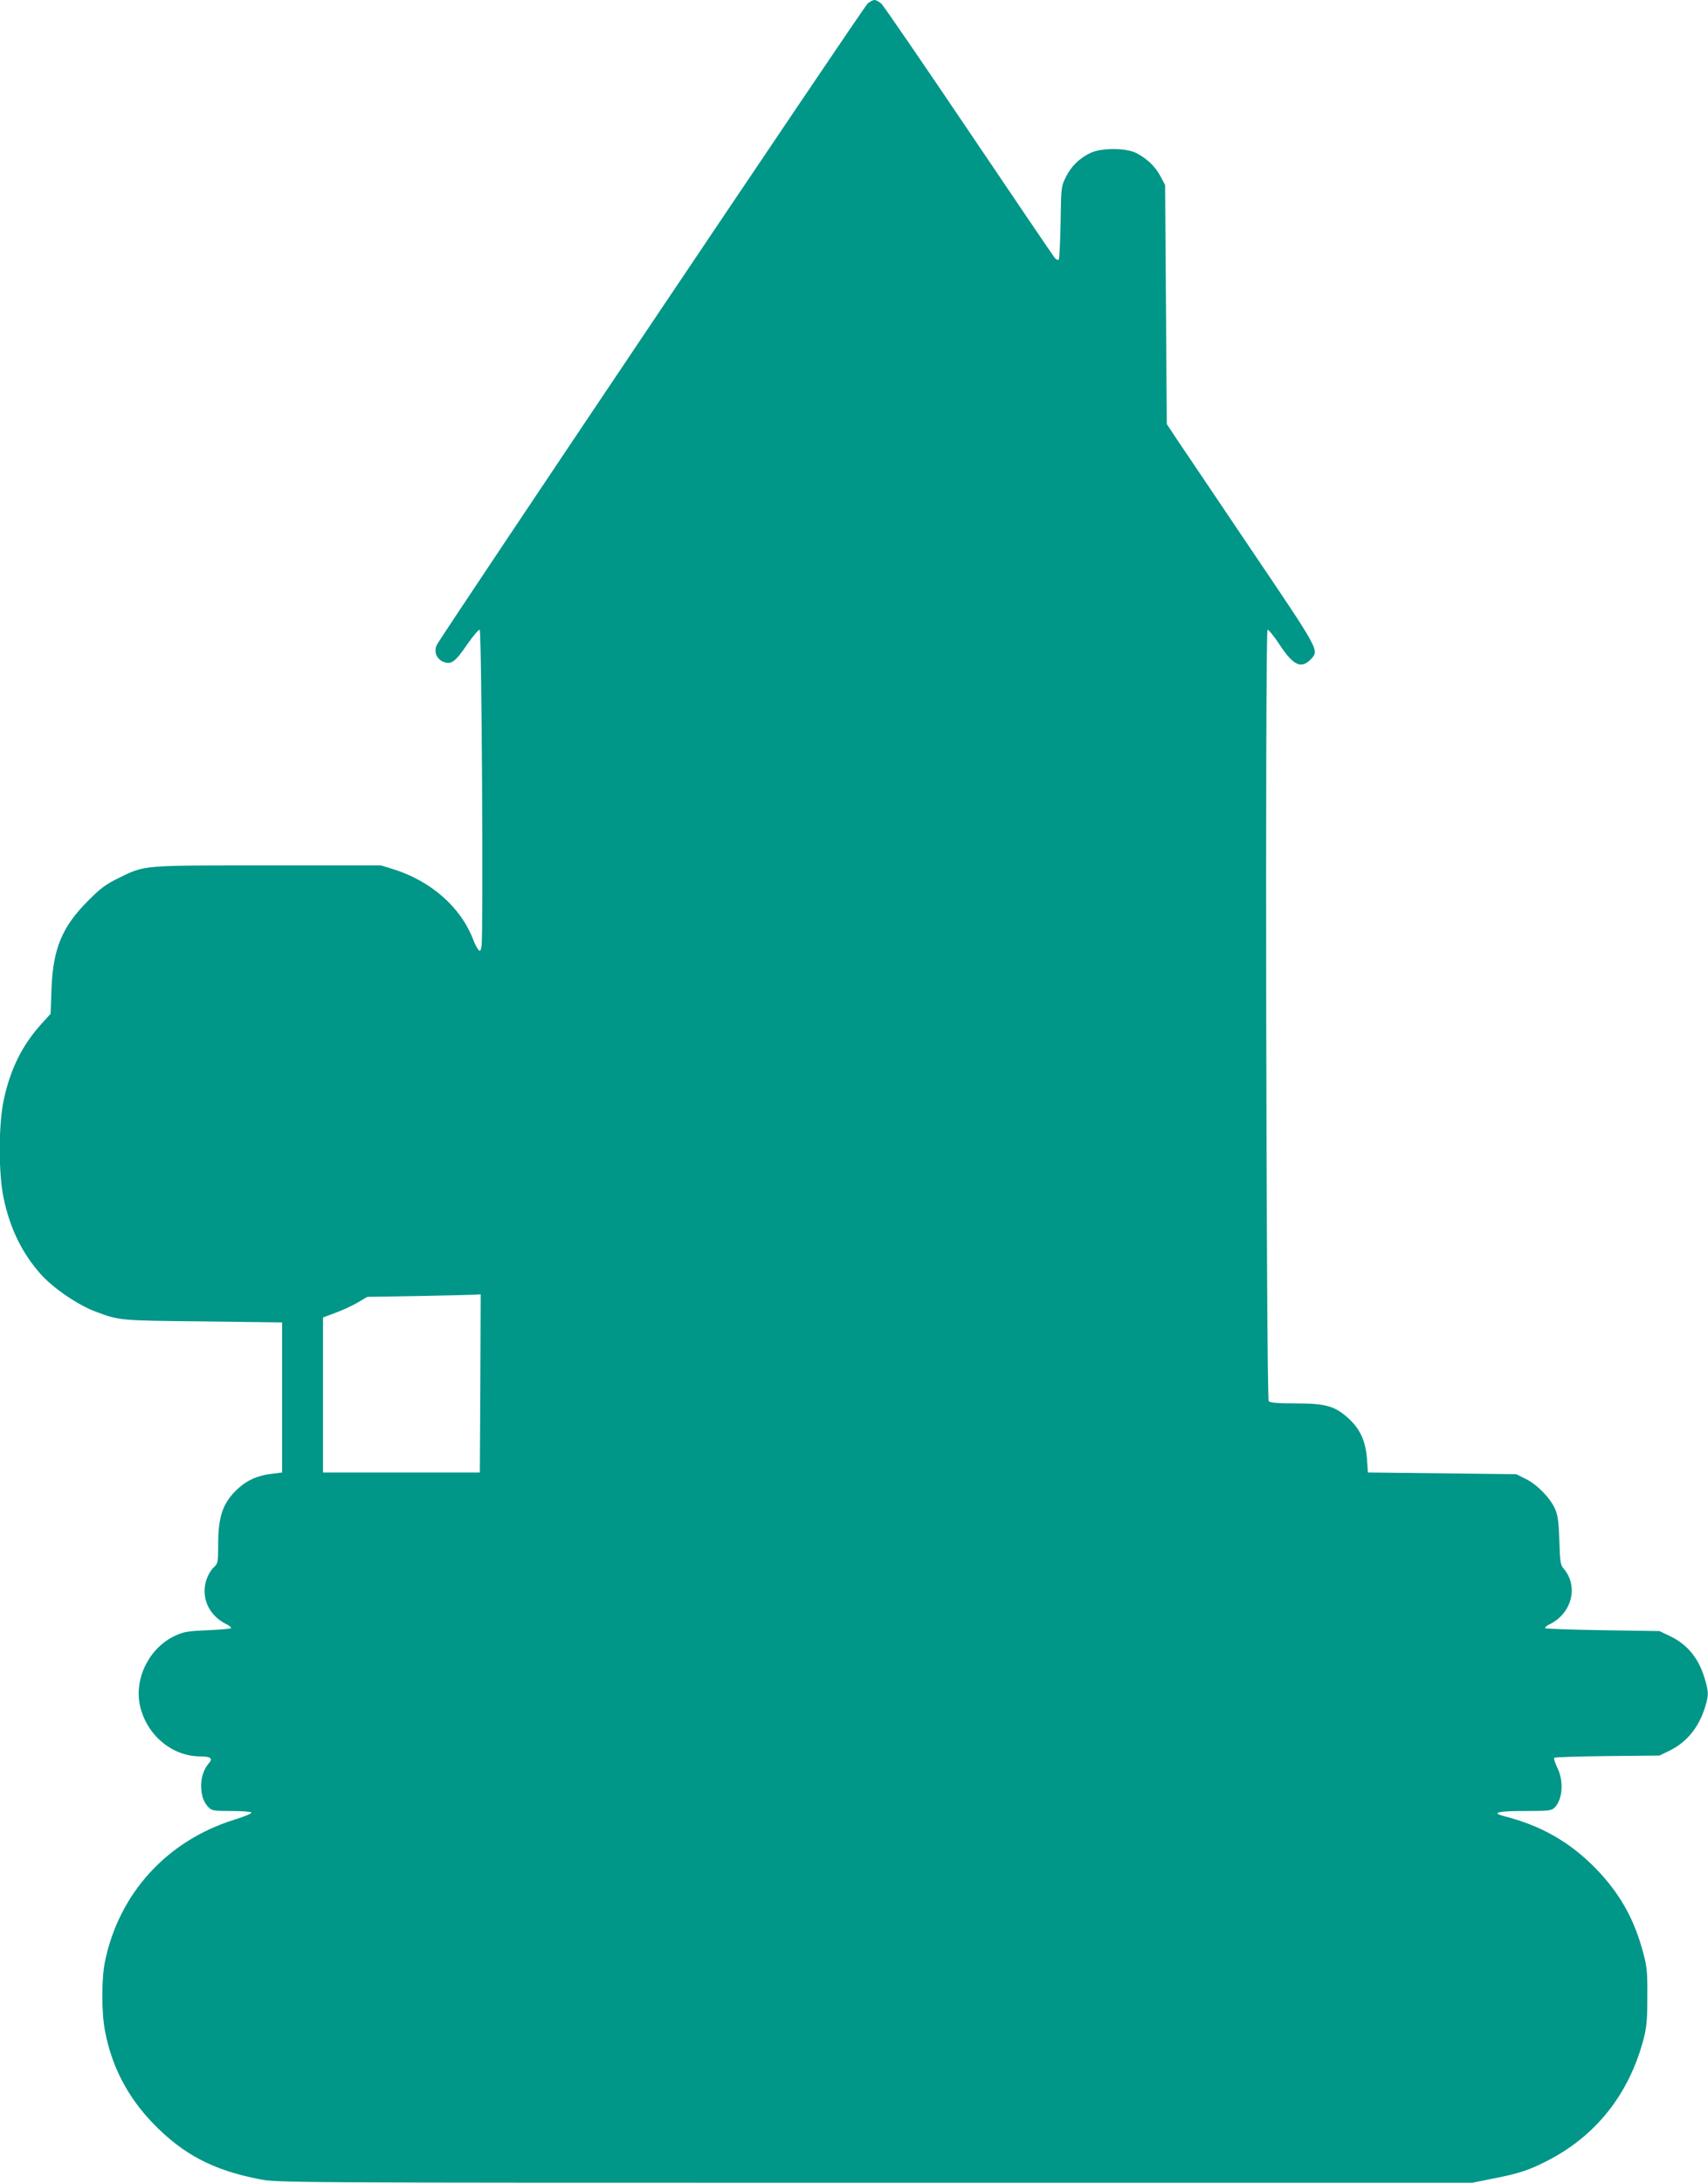 <?xml version="1.0" standalone="no"?>
<!DOCTYPE svg PUBLIC "-//W3C//DTD SVG 20010904//EN"
 "http://www.w3.org/TR/2001/REC-SVG-20010904/DTD/svg10.dtd">
<svg version="1.0" xmlns="http://www.w3.org/2000/svg"
 width="1002pt" height="1280pt" viewBox="0 0 1002 1280"
 preserveAspectRatio="xMidYMid meet">
<g transform="translate(0,1280) scale(0.1,-0.1)"
fill="#009688" stroke="none">
<path d="M5089 12778 c-28 -27 -2507 -3716 -2527 -3761 -18 -40 -1 -81 39 -98
46 -18 70 -1 139 101 35 50 68 89 74 87 12 -4 22 -1791 11 -1856 -5 -28 -9
-32 -19 -20 -7 8 -21 34 -30 59 -73 190 -246 342 -466 412 l-75 23 -665 0
c-748 0 -718 3 -880 -77 -69 -34 -102 -58 -175 -132 -152 -153 -204 -280 -213
-516 l-5 -145 -50 -55 c-116 -127 -187 -269 -226 -455 -30 -142 -30 -428 0
-570 38 -180 108 -323 217 -446 74 -83 216 -180 321 -220 143 -53 137 -53 631
-58 l465 -6 0 -440 0 -440 -62 -8 c-80 -9 -141 -36 -194 -84 -90 -81 -119
-162 -119 -328 0 -101 -2 -114 -21 -131 -35 -32 -59 -90 -59 -144 0 -80 46
-152 123 -192 22 -10 36 -22 32 -26 -4 -4 -66 -9 -138 -12 -115 -5 -139 -9
-189 -32 -150 -69 -240 -246 -208 -405 37 -175 187 -303 356 -303 58 0 74 -12
51 -38 -30 -34 -47 -82 -47 -131 0 -58 13 -97 42 -128 20 -21 30 -23 134 -23
62 0 115 -4 119 -9 3 -5 -41 -24 -97 -41 -397 -123 -679 -431 -762 -832 -21
-100 -21 -300 0 -408 39 -208 133 -388 283 -543 175 -181 353 -274 622 -326
107 -21 114 -21 3612 -21 l3505 0 124 25 c144 28 206 48 308 100 290 146 487
393 572 718 18 68 22 111 22 247 1 142 -2 177 -23 254 -52 198 -134 346 -272
491 -154 160 -325 259 -547 315 -77 20 -34 30 124 30 142 0 156 2 174 20 48
48 55 157 15 236 -13 26 -21 52 -17 56 4 4 144 8 312 10 l305 3 60 29 c109 54
182 150 216 284 11 46 11 61 -5 120 -35 132 -103 218 -214 270 l-57 27 -332 5
c-182 3 -334 8 -338 12 -4 4 10 16 32 26 128 67 164 225 73 327 -15 17 -19 44
-22 160 -4 115 -9 149 -26 188 -30 65 -104 141 -171 174 l-56 28 -435 5 -435
5 -6 82 c-8 104 -41 175 -110 237 -79 71 -132 86 -308 86 -107 0 -151 4 -158
13 -15 18 -22 4519 -7 4524 6 2 39 -39 73 -91 81 -122 127 -141 186 -77 43 49
42 51 -357 641 -206 305 -401 595 -434 644 l-59 89 -5 701 -5 701 -27 51 c-30
57 -78 103 -141 136 -60 31 -202 32 -268 2 -66 -31 -114 -78 -146 -142 -28
-56 -28 -60 -31 -267 -2 -115 -7 -213 -11 -218 -4 -4 -14 1 -23 10 -8 10 -235
344 -504 743 -269 399 -500 735 -513 748 -13 12 -32 22 -41 22 -9 0 -28 -10
-41 -22z m-2271 -8090 l-3 -523 -460 0 -460 0 0 455 0 454 72 27 c39 14 98 41
130 60 l58 34 305 5 c168 3 317 7 333 8 l27 2 -2 -522z"/>
</g>
</svg>
